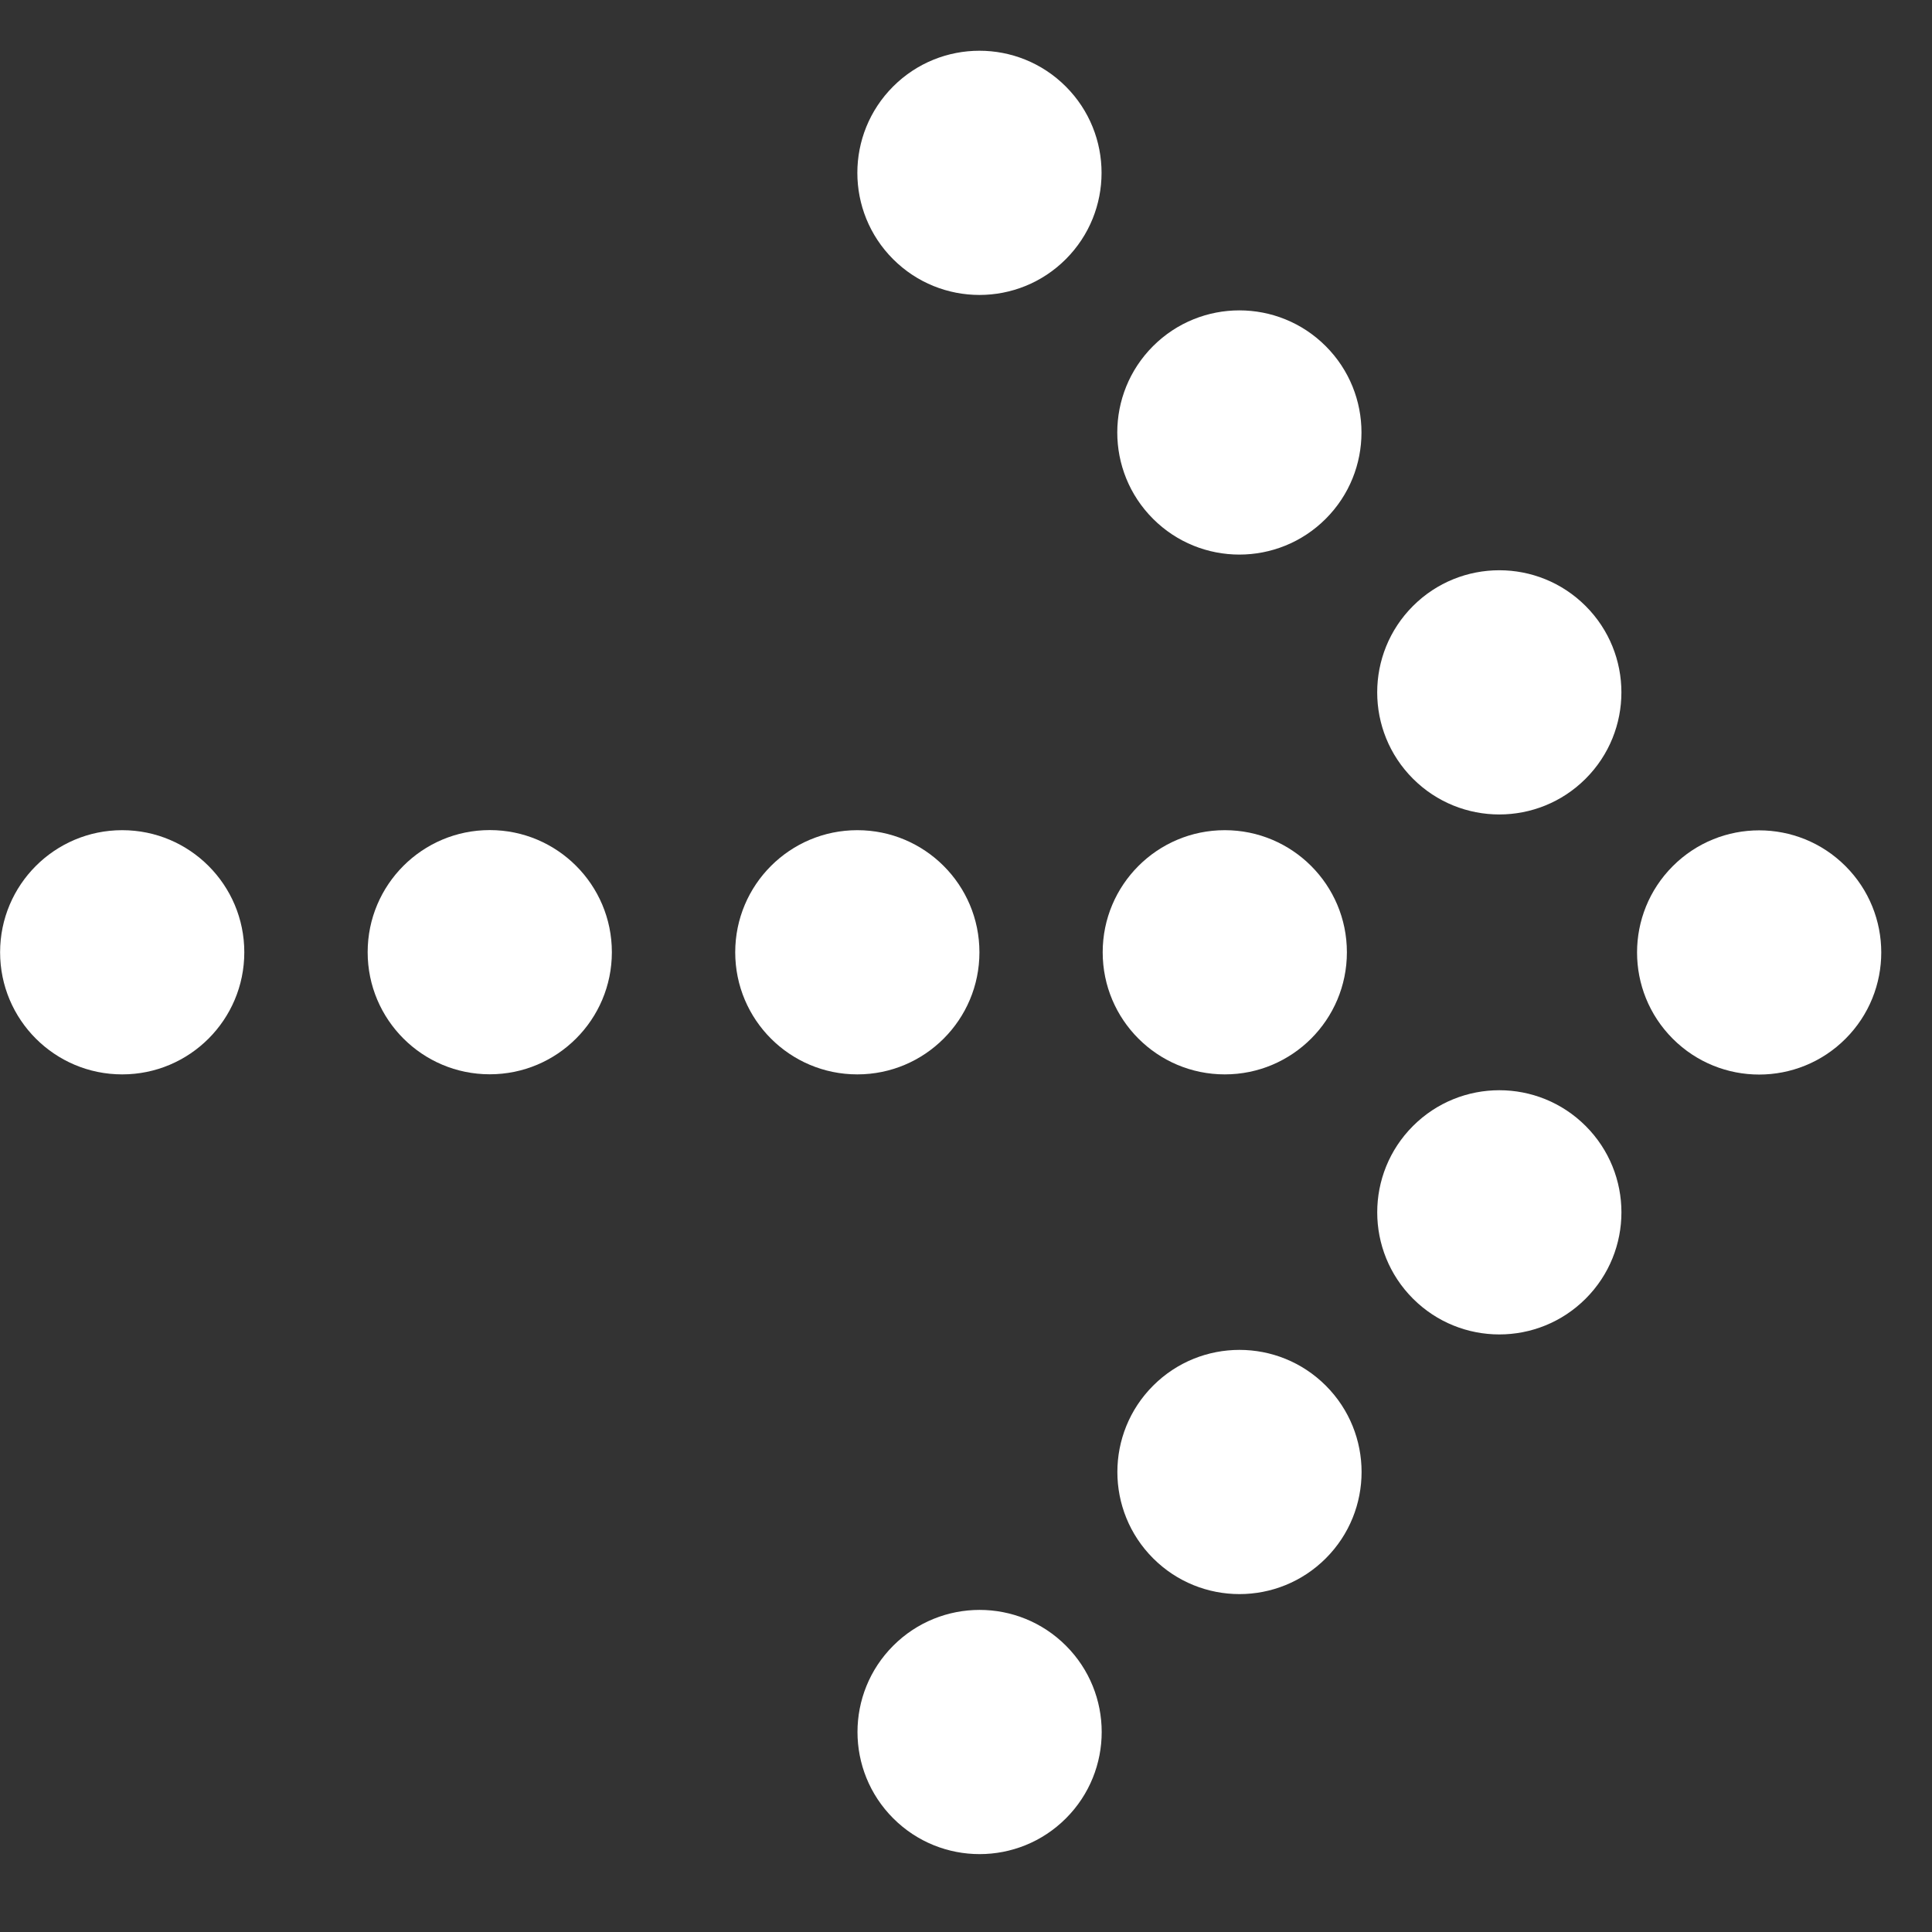 <svg xmlns="http://www.w3.org/2000/svg" width="20" height="20" fill="none"><rect width="100%" height="100%" fill="#333333" stroke="none"/><circle cx="1.265" cy="9.858" r="1.264" fill="#fff" transform="rotate(90 1.265 9.858)"/><circle cx="8.875" cy="9.858" r="1.264" fill="#fff" transform="rotate(90 8.875 9.858)"/><circle cx="12.679" cy="9.858" r="1.264" fill="#fff" transform="rotate(90 12.679 9.858)"/><circle cx="5.069" cy="9.858" r="1.264" fill="#fff" transform="rotate(90 5.07 9.858)"/><circle cx="18.211" cy="9.859" r="1.264" fill="#fff" transform="rotate(45 18.21 9.859)"/><circle cx="15.521" cy="7.168" r="1.264" fill="#fff" transform="rotate(-45 15.52 7.168)"/><circle cx="12.83" cy="4.477" r="1.264" fill="#fff" transform="rotate(-45 12.83 4.477)"/><circle cx="10.14" cy="1.789" r="1.264" fill="#fff" transform="rotate(-45 10.14 1.79)"/><circle cx="12.831" cy="15.238" r="1.264" fill="#fff" transform="rotate(45 12.831 15.238)"/><circle cx="15.521" cy="12.55" r="1.264" fill="#fff" transform="rotate(45 15.521 12.55)"/><circle cx="10.141" cy="17.929" r="1.264" fill="#fff" transform="rotate(45 10.14 17.929)"/></svg>